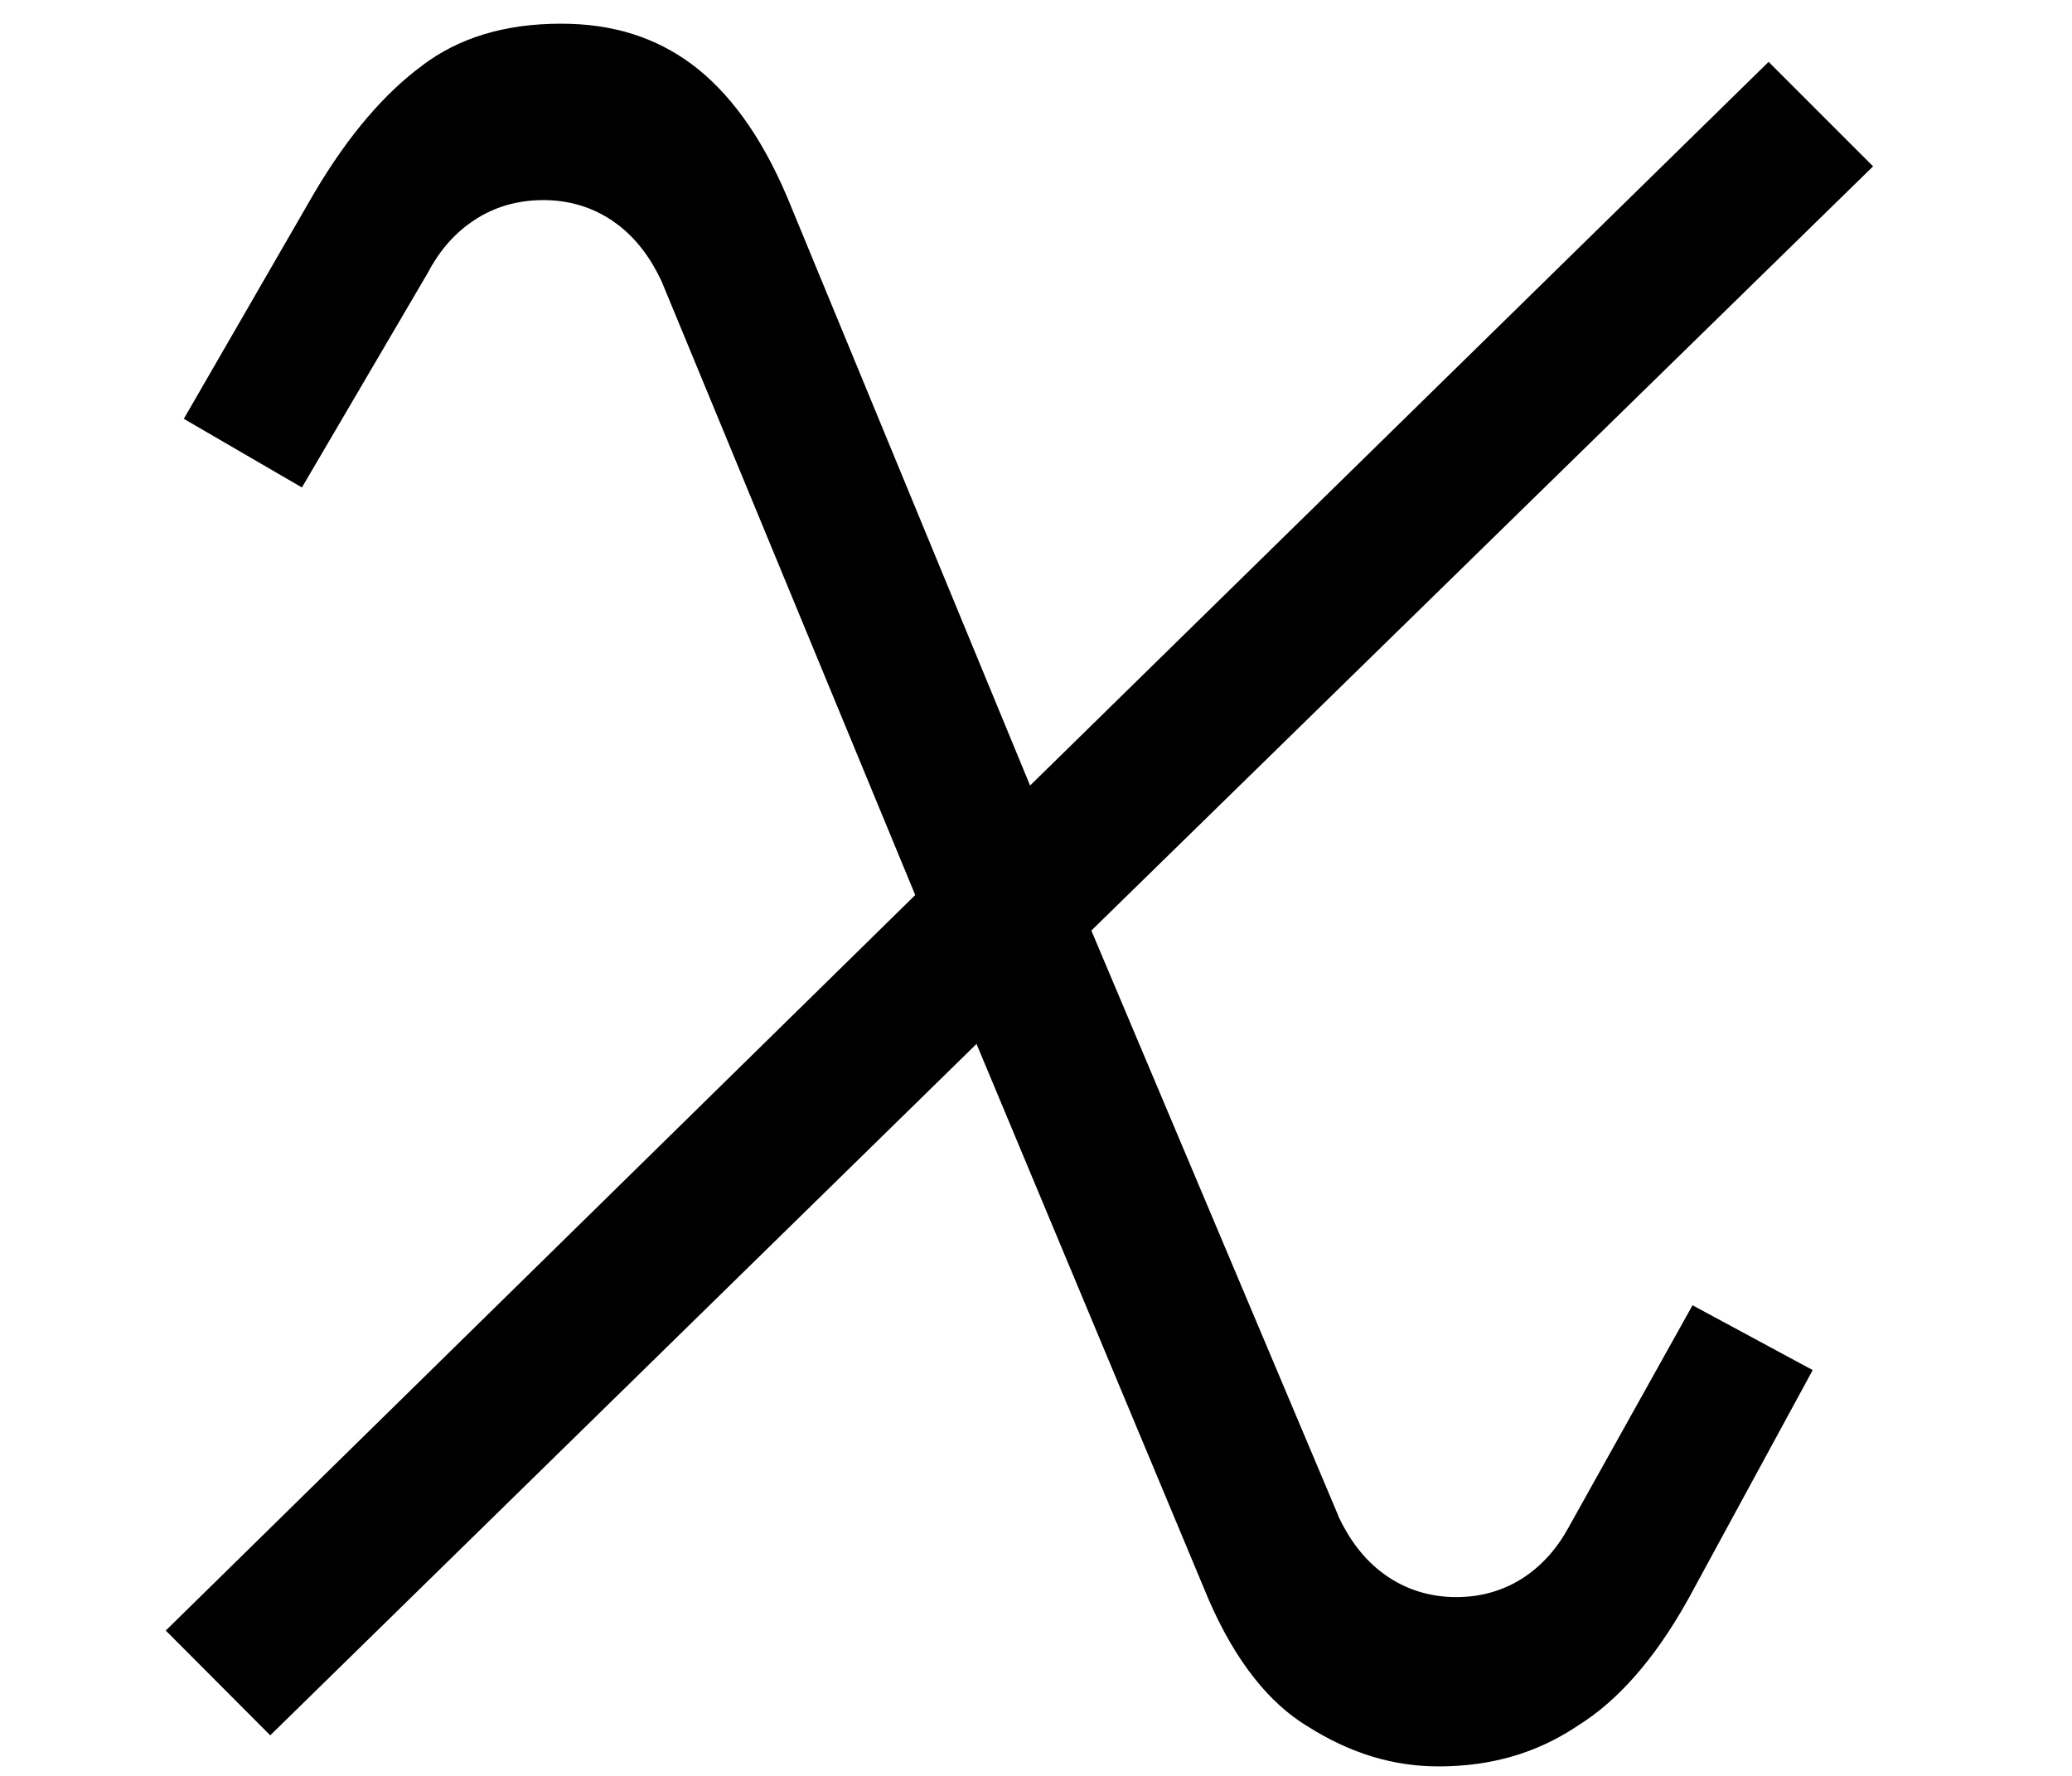 <svg width="7" height="6" viewBox="0 0 7 6" fill="none" xmlns="http://www.w3.org/2000/svg">
<path fill-rule="evenodd" clip-rule="evenodd" d="M0.56 5.509L3.092 3.024L2.237 0.955L2.234 0.948C2.199 0.874 2.15 0.804 2.079 0.753C2.006 0.7 1.922 0.676 1.836 0.676C1.753 0.676 1.671 0.697 1.599 0.746C1.53 0.792 1.48 0.855 1.444 0.924L1.02 1.647L0.621 1.415L1.061 0.653C1.179 0.453 1.302 0.313 1.427 0.221L1.428 0.22C1.548 0.13 1.7 0.08 1.896 0.08C2.073 0.08 2.217 0.128 2.337 0.217C2.459 0.308 2.569 0.453 2.659 0.665L3.48 2.654L5.975 0.209L6.328 0.562L3.687 3.144L4.52 5.118L4.522 5.124C4.557 5.198 4.606 5.268 4.677 5.319C4.75 5.372 4.834 5.396 4.92 5.396C5.092 5.396 5.222 5.302 5.299 5.161L5.718 4.41L6.124 4.629L5.705 5.4C5.588 5.611 5.461 5.749 5.331 5.83L5.325 5.834C5.192 5.922 5.039 5.968 4.86 5.968C4.709 5.968 4.562 5.925 4.415 5.831L4.413 5.83C4.29 5.754 4.177 5.619 4.084 5.406L3.299 3.527L0.913 5.863L0.56 5.509Z" fill="black"/>
</svg>
